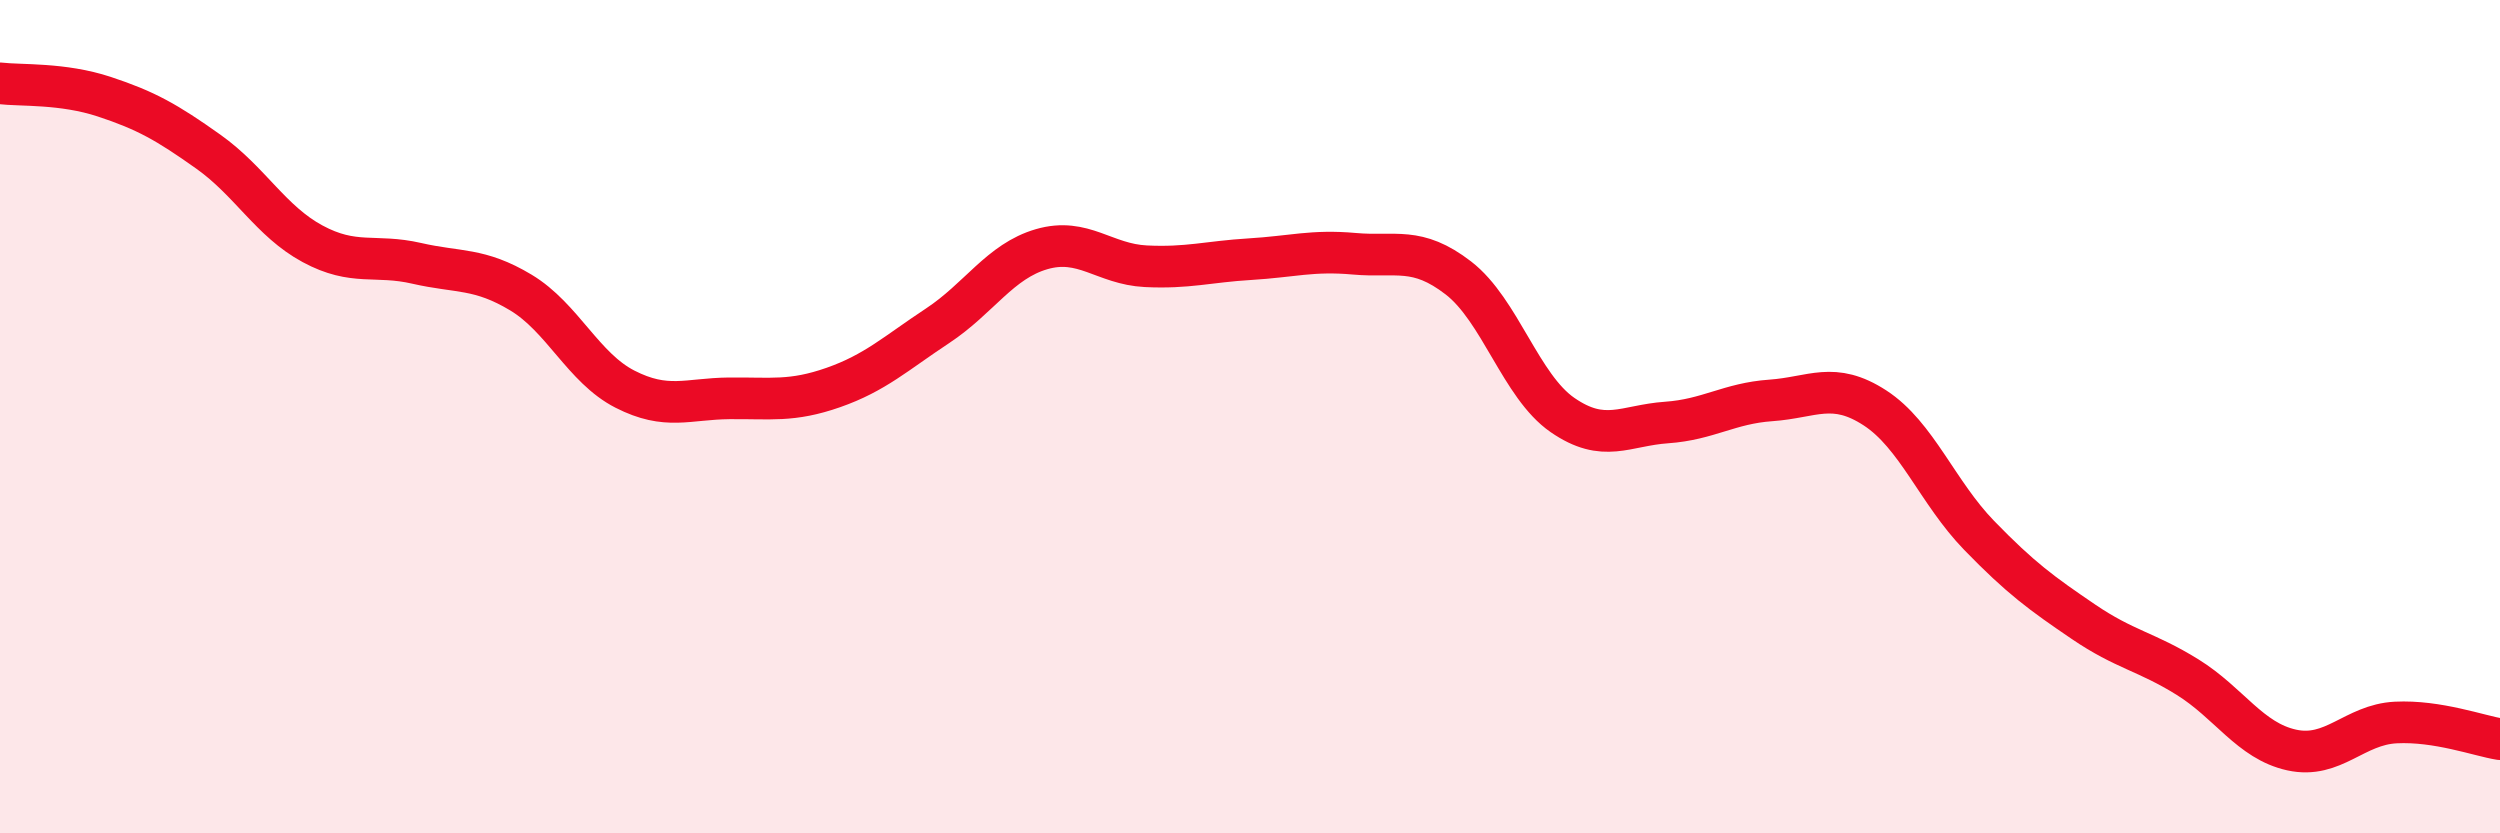
    <svg width="60" height="20" viewBox="0 0 60 20" xmlns="http://www.w3.org/2000/svg">
      <path
        d="M 0,2 C 0.5,2.06 1.5,1.99 2.5,2.32 C 3.5,2.65 4,2.93 5,3.64 C 6,4.35 6.5,5.31 7.5,5.85 C 8.5,6.39 9,6.09 10,6.32 C 11,6.55 11.5,6.42 12.5,7.02 C 13.5,7.62 14,8.83 15,9.34 C 16,9.85 16.5,9.57 17.5,9.56 C 18.5,9.55 19,9.65 20,9.3 C 21,8.95 21.5,8.48 22.5,7.82 C 23.5,7.16 24,6.27 25,5.98 C 26,5.69 26.5,6.34 27.5,6.39 C 28.5,6.44 29,6.28 30,6.22 C 31,6.16 31.5,6 32.5,6.09 C 33.5,6.18 34,5.9 35,6.67 C 36,7.44 36.5,9.27 37.5,9.96 C 38.5,10.65 39,10.21 40,10.14 C 41,10.07 41.5,9.68 42.5,9.61 C 43.5,9.54 44,9.14 45,9.79 C 46,10.44 46.5,11.82 47.5,12.85 C 48.5,13.88 49,14.24 50,14.92 C 51,15.6 51.5,15.63 52.5,16.25 C 53.5,16.87 54,17.78 55,18 C 56,18.22 56.5,17.39 57.5,17.34 C 58.5,17.29 59.5,17.66 60,17.74L60 20L0 20Z"
        fill="#EB0A25"
        opacity="0.1"
        stroke-linecap="round"
        stroke-linejoin="round"
      />
      <path
        d="M 0,2 C 0.5,2.06 1.5,1.99 2.5,2.32 C 3.5,2.65 4,2.93 5,3.64 C 6,4.35 6.5,5.31 7.5,5.85 C 8.5,6.39 9,6.09 10,6.32 C 11,6.55 11.5,6.42 12.5,7.02 C 13.5,7.62 14,8.83 15,9.34 C 16,9.85 16.5,9.57 17.5,9.56 C 18.5,9.55 19,9.65 20,9.3 C 21,8.95 21.5,8.48 22.5,7.82 C 23.5,7.16 24,6.27 25,5.98 C 26,5.69 26.5,6.34 27.5,6.39 C 28.5,6.44 29,6.28 30,6.22 C 31,6.16 31.5,6 32.5,6.09 C 33.5,6.18 34,5.9 35,6.67 C 36,7.44 36.5,9.27 37.5,9.96 C 38.5,10.65 39,10.21 40,10.14 C 41,10.07 41.5,9.68 42.5,9.61 C 43.5,9.54 44,9.14 45,9.79 C 46,10.44 46.5,11.82 47.5,12.85 C 48.5,13.88 49,14.24 50,14.92 C 51,15.6 51.5,15.63 52.5,16.25 C 53.5,16.87 54,17.78 55,18 C 56,18.22 56.5,17.39 57.5,17.34 C 58.5,17.29 59.5,17.66 60,17.74"
        stroke="#EB0A25"
        stroke-width="1"
        fill="none"
        stroke-linecap="round"
        stroke-linejoin="round"
      />
    </svg>
  